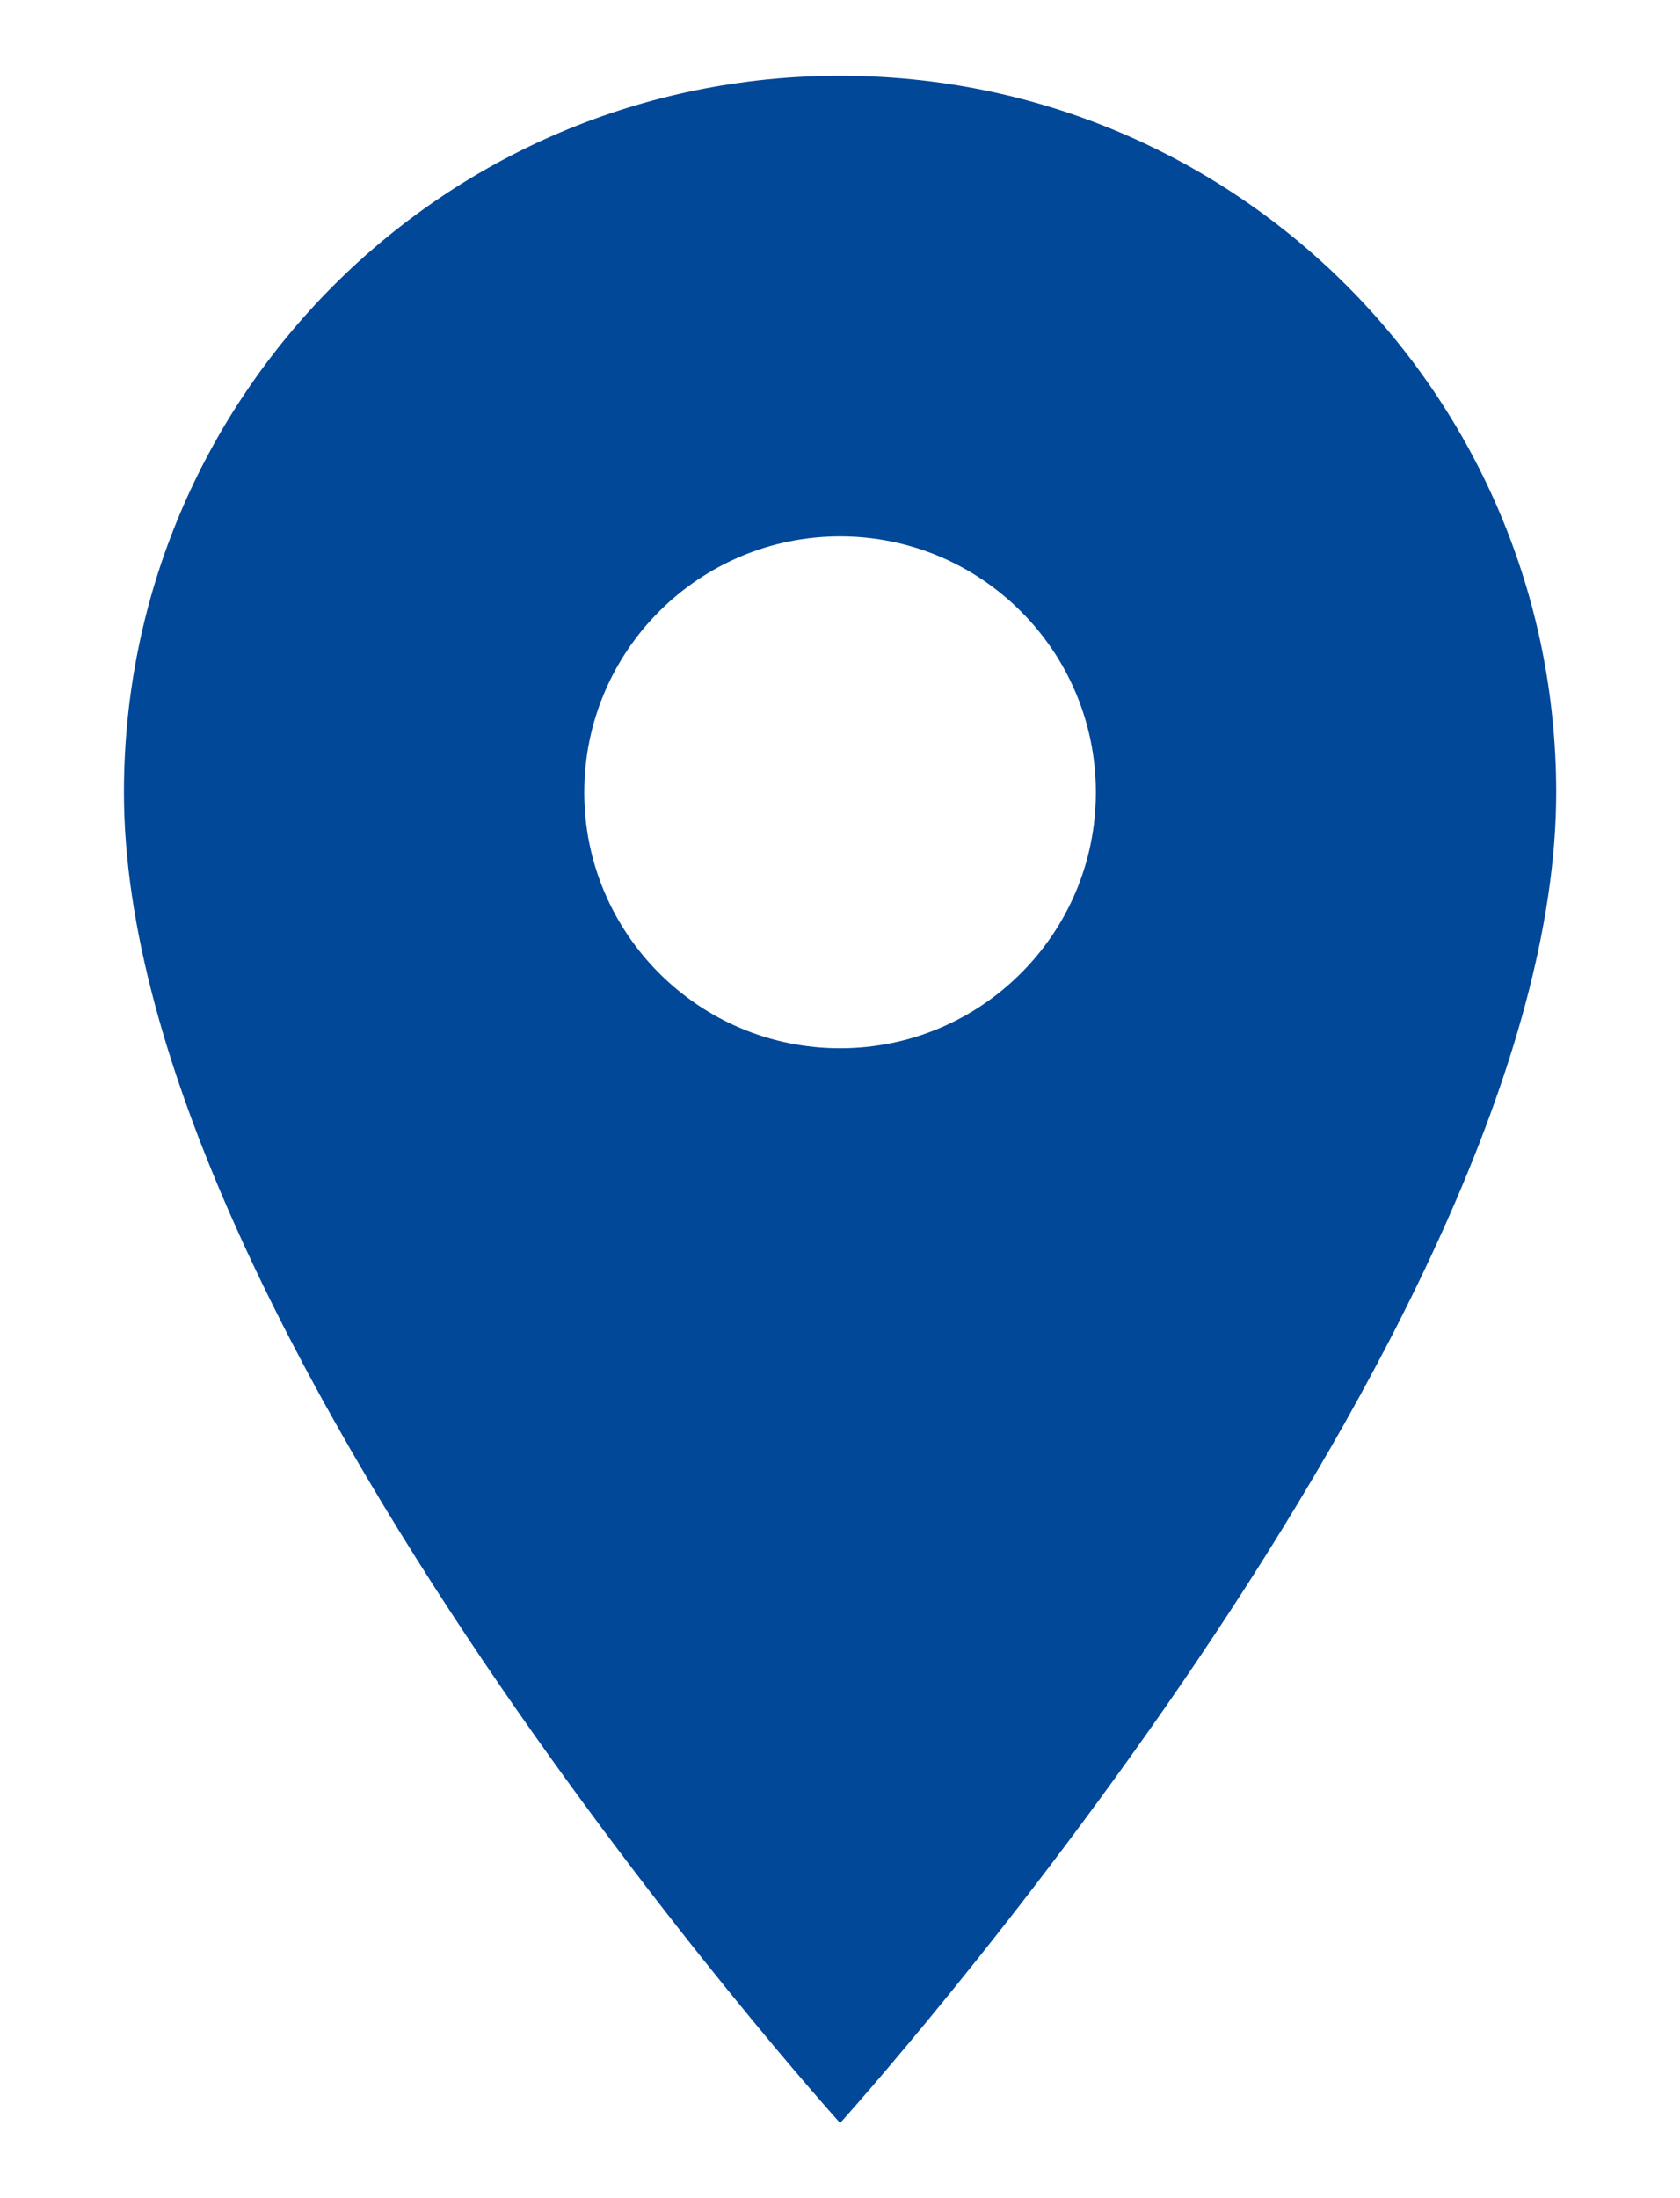 <svg width="13" height="17" viewBox="0 0 13 17" fill="none" xmlns="http://www.w3.org/2000/svg">
<path fillRule="evenodd" clip-rule="evenodd" d="M0.959 6.128C0.959 3.064 3.437 0.586 6.501 0.586C9.564 0.586 12.042 3.064 12.042 6.128C12.042 10.284 6.501 16.419 6.501 16.419C6.501 16.419 0.959 10.284 0.959 6.128ZM4.521 6.128C4.521 7.22 5.408 8.107 6.501 8.107C7.593 8.107 8.48 7.22 8.48 6.128C8.48 5.035 7.593 4.148 6.501 4.148C5.408 4.148 4.521 5.035 4.521 6.128Z" fill="#014899"/>
</svg>
